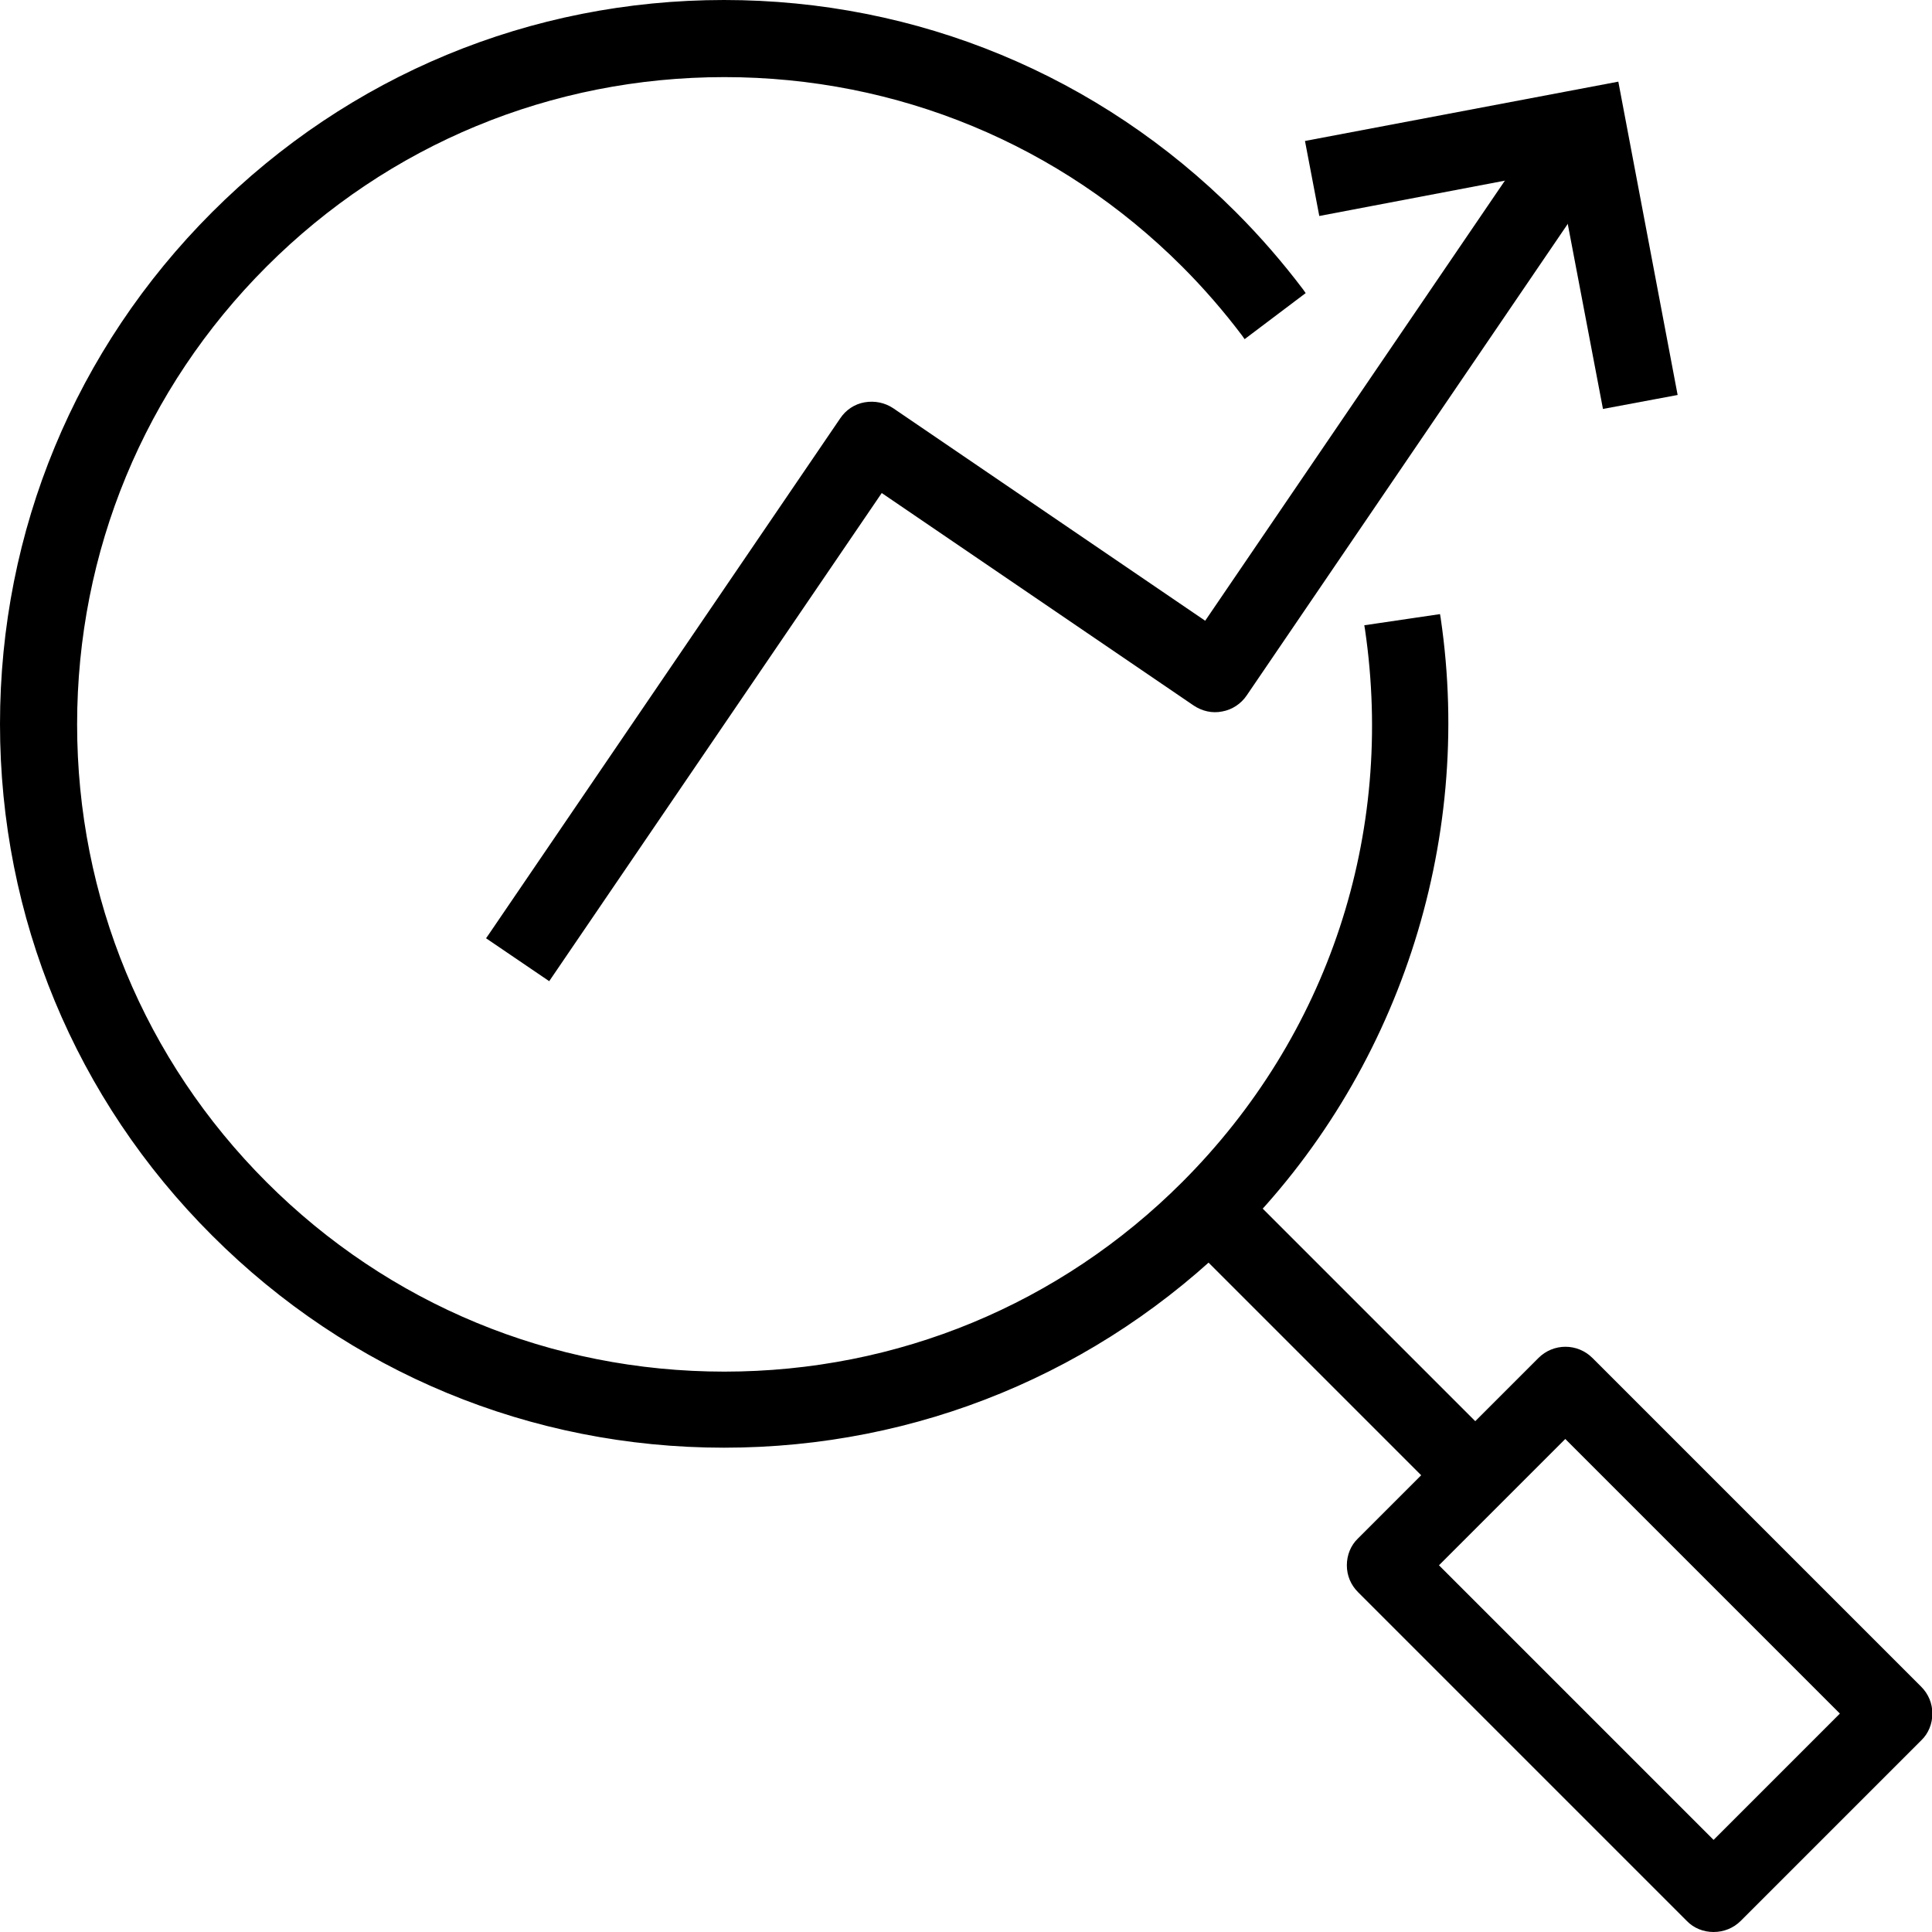 <svg xmlns="http://www.w3.org/2000/svg" xmlns:xlink="http://www.w3.org/1999/xlink" id="Layer_1" x="0px" y="0px" viewBox="0 0 55.37 55.37" style="enable-background:new 0 0 55.37 55.37;" xml:space="preserve">
<g>
	<g>
		<g>
			<g>
				<path d="M15.7,27.95l-1.61-1.1l10.08-14.8c0.15-0.21,0.37-0.36,0.62-0.41c0.25-0.05,0.52,0.01,0.73,0.15l9.04,6.16l10.14-14.9      l1.61,1.1l-10.69,15.7c-0.15,0.21-0.37,0.36-0.62,0.41c-0.25,0.05-0.52-0.01-0.73-0.15l-9.04-6.16L15.7,27.95z"></path>
				<path d="M15.74,28.12l-1.81-1.23l0.07-0.1l10.08-14.8c0.16-0.24,0.41-0.41,0.7-0.46c0.29-0.05,0.58,0.01,0.82,0.17l8.94,6.09      L44.68,2.9l1.81,1.23l-0.07,0.1l-10.69,15.7c-0.16,0.24-0.42,0.41-0.7,0.46c-0.29,0.06-0.58-0.01-0.82-0.17l-8.94-6.09      L15.74,28.12z M14.26,26.83l1.41,0.96l9.53-13.99l9.14,6.23c0.19,0.13,0.42,0.18,0.64,0.13c0.22-0.04,0.42-0.17,0.55-0.36      L46.15,4.2l-1.41-0.96L34.6,18.13l-9.14-6.23c-0.19-0.13-0.42-0.18-0.64-0.13c-0.22,0.04-0.42,0.17-0.55,0.36L14.26,26.83z"></path>
			</g>
		</g>
		<g>
			<g>
				<polygon points="46.04,11.58 44.74,4.75 37.92,6.05 37.55,4.14 46.29,2.48 47.95,11.22     "></polygon>
				<path d="M45.94,11.72l-1.3-6.83l-6.83,1.3l-0.41-2.15l8.98-1.7l1.7,8.98L45.94,11.72z M44.84,4.61l1.3,6.83l1.67-0.32l-1.61-8.5      l-8.5,1.61l0.32,1.67L44.84,4.61z"></path>
			</g>
		</g>
	</g>
	<g>
		<g>
			<g>
				<path d="M20.75,41.37c-5.51,0-10.69-2.15-14.58-6.04c-3.9-3.9-6.04-9.08-6.04-14.58S2.27,10.06,6.16,6.16      c3.9-3.9,9.08-6.04,14.58-6.04s10.69,2.15,14.58,6.04c0.69,0.69,1.33,1.43,1.92,2.2l-1.56,1.17c-0.53-0.7-1.11-1.37-1.74-2      c-3.53-3.53-8.22-5.47-13.21-5.47c-4.99,0-9.68,1.94-13.21,5.47c-3.53,3.53-5.47,8.22-5.47,13.21c0,4.99,1.94,9.68,5.47,13.21      c3.53,3.53,8.22,5.47,13.21,5.47c4.99,0,9.68-1.94,13.21-5.47c4.22-4.22,6.14-10.03,5.27-15.95l1.93-0.28      c0.95,6.43-1.23,13.02-5.82,17.61C31.44,39.23,26.26,41.37,20.75,41.37z"></path>
				<path d="M20.75,41.49c-5.54,0-10.75-2.16-14.67-6.08C2.16,31.5,0,26.29,0,20.75S2.16,10,6.08,6.08C10,2.16,15.21,0,20.75,0      c5.54,0,10.75,2.16,14.67,6.08c0.7,0.7,1.34,1.44,1.93,2.22l0.07,0.1l-1.75,1.32l-0.07-0.1c-0.52-0.69-1.1-1.36-1.72-1.98      c-3.5-3.5-8.16-5.43-13.12-5.43c-4.96,0-9.62,1.93-13.12,5.43s-5.43,8.16-5.43,13.12s1.93,9.62,5.43,13.12s8.16,5.43,13.12,5.43      c4.96,0,9.62-1.93,13.12-5.43c4.19-4.19,6.1-9.97,5.24-15.84l-0.02-0.12l2.17-0.32l0.02,0.12c0.95,6.47-1.23,13.09-5.85,17.71      C31.5,39.34,26.29,41.49,20.75,41.49z M20.75,0.24c-5.48,0-10.63,2.13-14.5,6.01c-3.87,3.87-6.01,9.02-6.01,14.5      s2.13,10.63,6.01,14.5c3.87,3.87,9.02,6.01,14.5,6.01s10.63-2.13,14.5-6.01c4.54-4.54,6.7-11.03,5.8-17.38l-1.69,0.25      c0.83,5.91-1.1,11.71-5.32,15.93c-3.55,3.55-8.27,5.51-13.29,5.51c-5.02,0-9.74-1.96-13.29-5.51      c-3.55-3.55-5.51-8.27-5.51-13.29S3.9,11.01,7.45,7.45c3.55-3.55,8.27-5.51,13.29-5.51c5.02,0,9.74,1.96,13.29,5.51      c0.6,0.6,1.16,1.24,1.67,1.91l1.36-1.02c-0.56-0.73-1.17-1.44-1.83-2.09C31.37,2.38,26.22,0.24,20.75,0.24z"></path>
			</g>
		</g>
		<g>
			<g>
				<rect x="37.49" y="33.06" transform="matrix(0.707 -0.707 0.707 0.707 -15.93 38.458)" width="1.95" height="10.79"></rect>
				<path d="M41.59,43.14l-7.8-7.8l1.55-1.55l7.8,7.8L41.59,43.14z M34.13,35.33l7.46,7.46l1.21-1.21l-7.46-7.46L34.13,35.33z"></path>
			</g>
		</g>
		<g>
			<g>
				<path d="M49.11,55.25c-0.25,0-0.5-0.1-0.69-0.29L39,45.55c-0.38-0.38-0.38-1,0-1.38L44.17,39c0.38-0.38,1-0.38,1.38,0l9.42,9.42      c0.38,0.38,0.38,1,0,1.38l-5.17,5.17C49.61,55.15,49.36,55.25,49.11,55.25z M41.07,44.86l8.04,8.04l3.79-3.79l-8.04-8.04      L41.07,44.86z"></path>
				<path d="M49.11,55.37c-0.29,0-0.57-0.11-0.77-0.32l-9.42-9.42c-0.21-0.21-0.32-0.48-0.32-0.77s0.11-0.57,0.32-0.77l5.17-5.17      c0.43-0.43,1.12-0.43,1.55,0l9.42,9.42c0.21,0.21,0.32,0.48,0.32,0.77s-0.11,0.57-0.32,0.77l-5.17,5.17      C49.68,55.26,49.4,55.37,49.11,55.37z M44.86,38.84c-0.22,0-0.44,0.08-0.6,0.25l-5.17,5.17c-0.16,0.16-0.25,0.38-0.25,0.6      s0.09,0.44,0.25,0.6l9.42,9.42c0.16,0.16,0.38,0.25,0.6,0.25c0.23,0,0.44-0.09,0.6-0.25l5.17-5.17c0.16-0.16,0.25-0.38,0.25-0.6      c0-0.23-0.09-0.44-0.25-0.6l-9.42-9.42C45.3,38.92,45.08,38.84,44.86,38.84z M49.11,53.07l-8.21-8.21l3.96-3.96l8.21,8.21      L49.11,53.07z M41.24,44.86l7.87,7.87l3.62-3.62l-7.87-7.87L41.24,44.86z"></path>
			</g>
		</g>
	</g>
</g>
</svg>